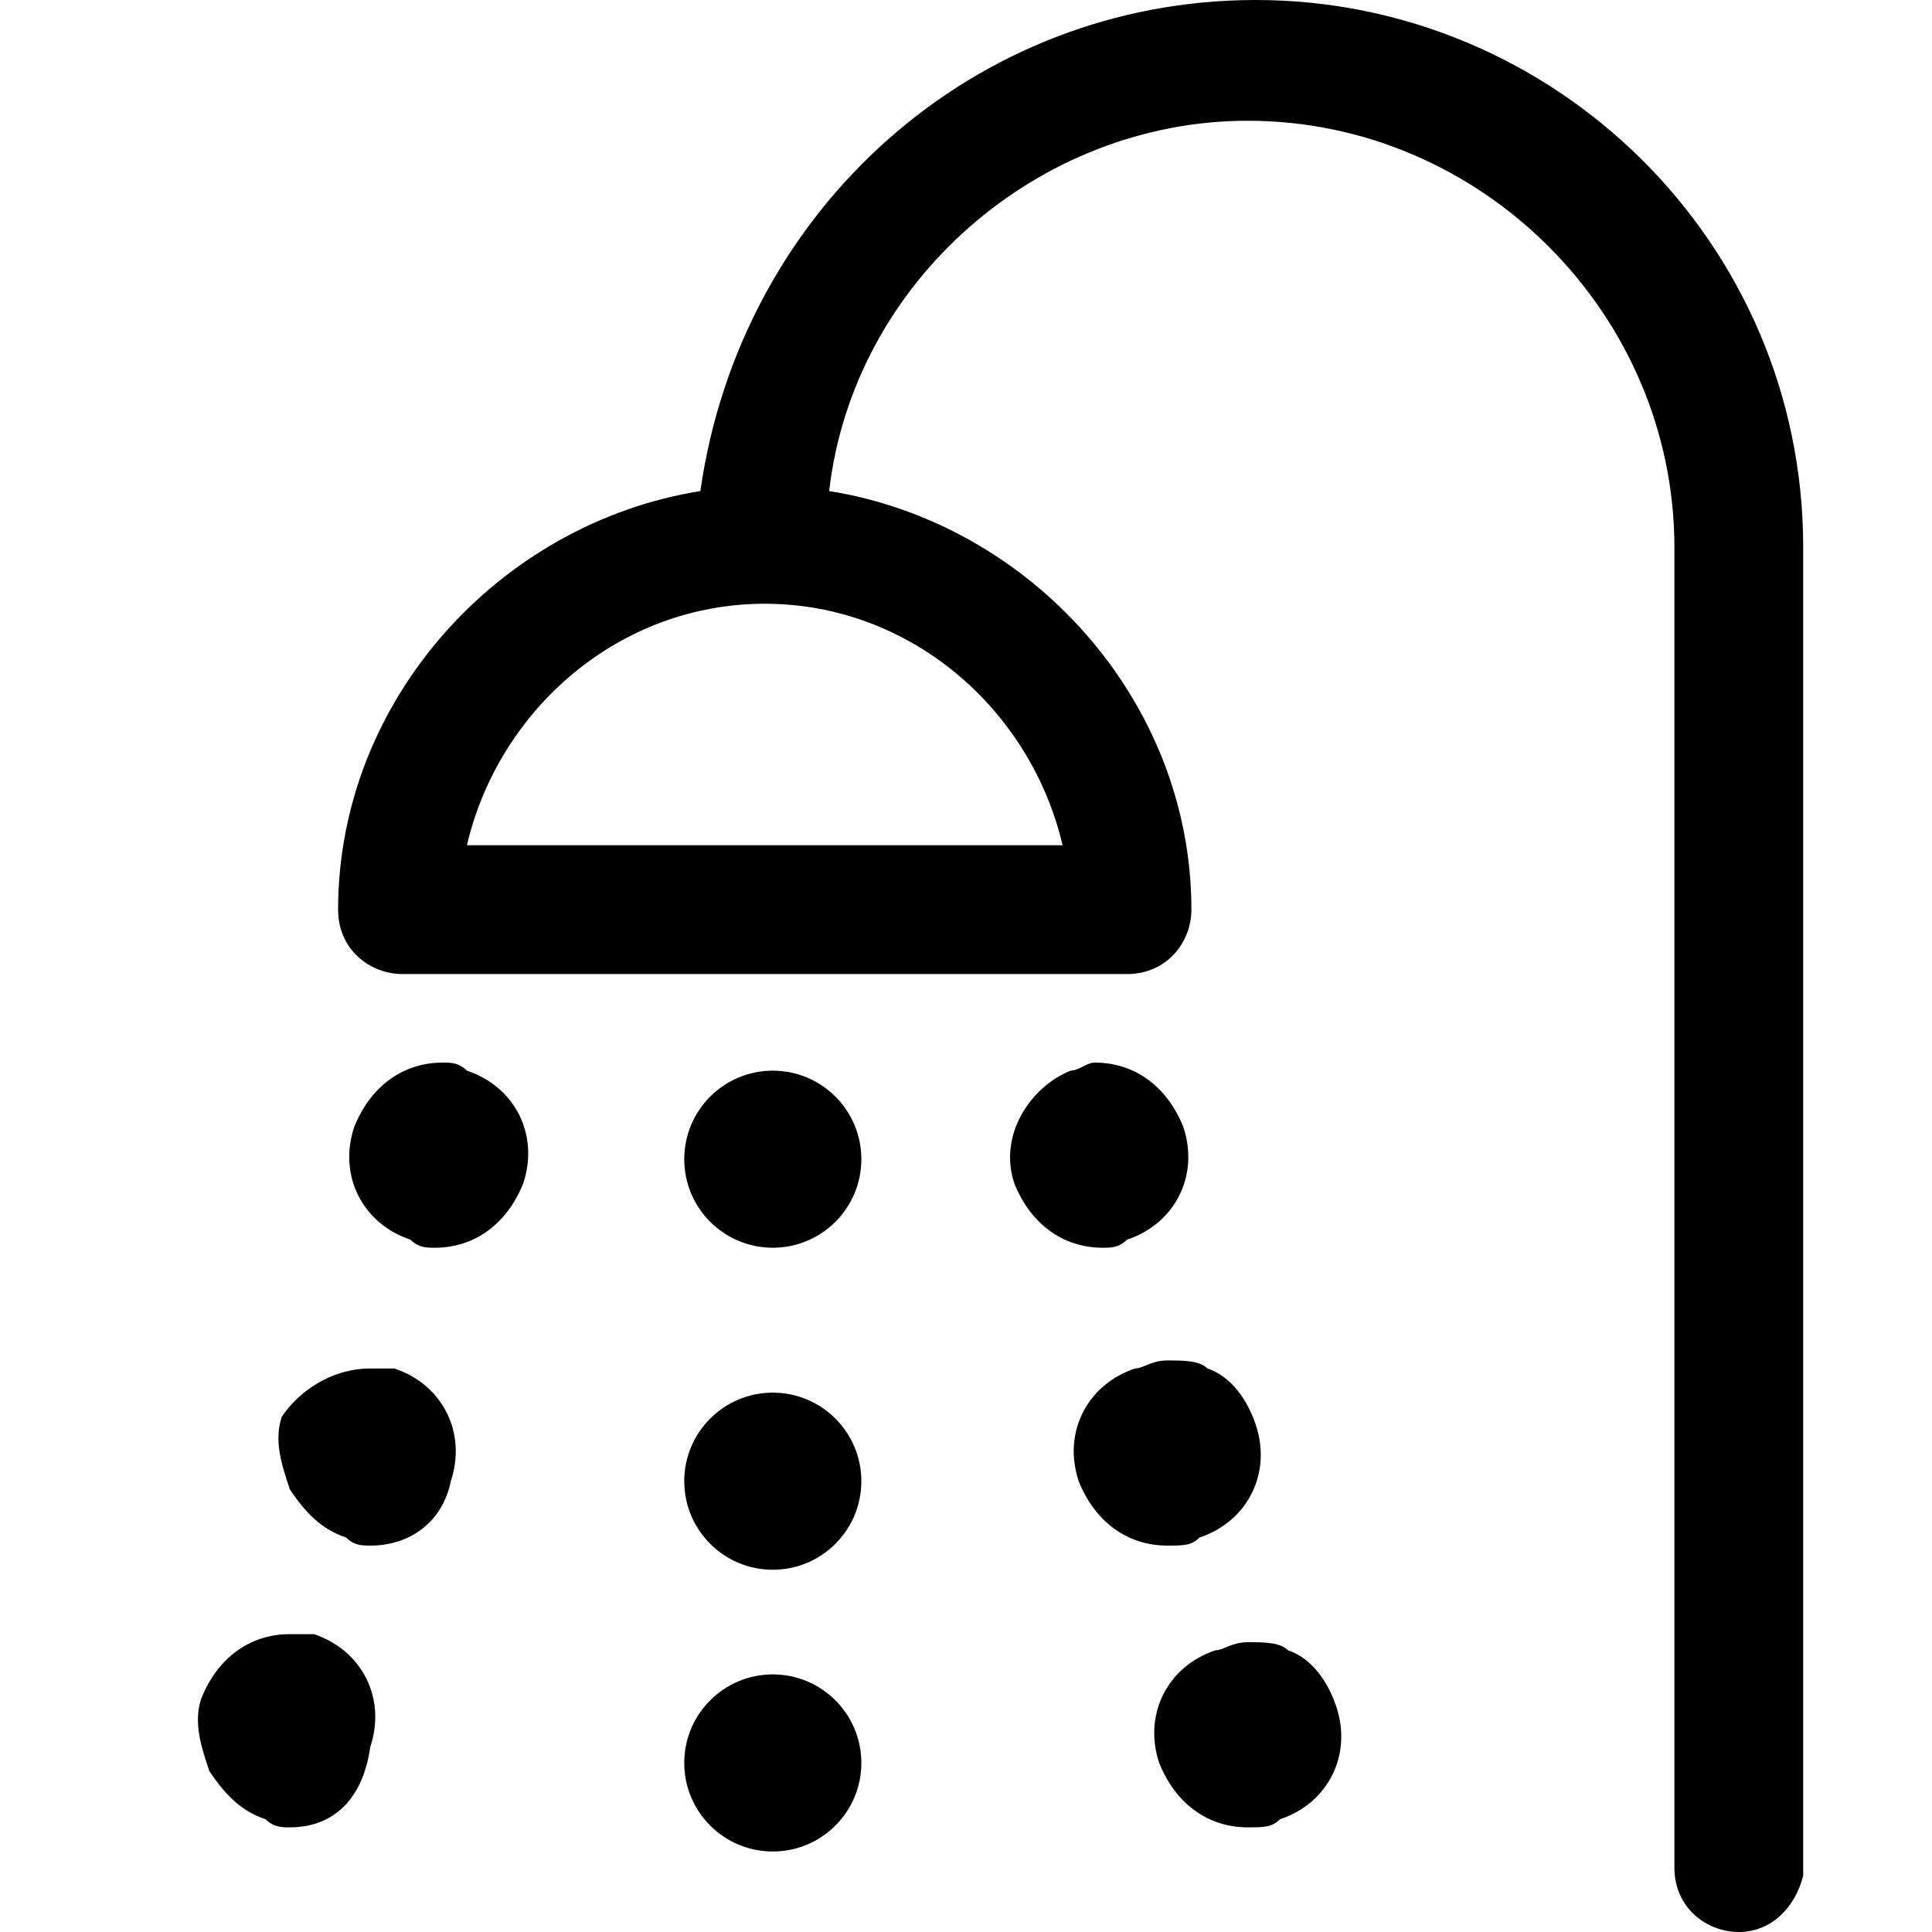 <?xml version="1.0" encoding="utf-8"?>
<!-- Generator: Adobe Illustrator 22.1.0, SVG Export Plug-In . SVG Version: 6.00 Build 0)  -->
<svg version="1.1" id="Layer_1" xmlns="http://www.w3.org/2000/svg" xmlns:xlink="http://www.w3.org/1999/xlink" x="0px" y="0px"
	 viewBox="0 0 24 24" style="enable-background:new 0 0 24 24;" xml:space="preserve">
<title>bathroom-shower-1</title>
<g>
	<path d="M21.6,24c-0.4,0-0.8-0.3-0.8-0.8V6.8c0-2.9-2.4-5.3-5.3-5.3c-2.6,0-4.9,2-5.2,4.6c2.5,0.4,4.5,2.6,4.5,5.2
		c0,0.4-0.3,0.8-0.8,0.8h-9c-0.4,0-0.8-0.3-0.8-0.8c0-2.6,2-4.8,4.5-5.2C9.2,2.6,12.1,0,15.6,0c3.7,0,6.8,3,6.8,6.8v16.5
		C22.3,23.7,22,24,21.6,24z M13.2,10.5c-0.4-1.7-1.9-3-3.7-3s-3.3,1.3-3.7,3H13.2z"/>
	<circle cx="9.6" cy="14.4" r="1.1"/>
	<circle cx="9.6" cy="18.4" r="1.1"/>
	<path d="M13.7,15.5c-0.5,0-0.9-0.3-1.1-0.8c0,0,0,0,0,0c-0.2-0.6,0.2-1.2,0.7-1.4c0.1,0,0.2-0.1,0.3-0.1c0.5,0,0.9,0.3,1.1,0.8
		c0.2,0.6-0.1,1.2-0.7,1.4C13.9,15.5,13.8,15.5,13.7,15.5z"/>
	<path d="M14.5,19.2c-0.5,0-0.9-0.3-1.1-0.8c0,0,0,0,0,0c-0.2-0.6,0.1-1.2,0.7-1.4c0.1,0,0.2-0.1,0.4-0.1c0.2,0,0.4,0,0.5,0.1
		c0.3,0.1,0.5,0.4,0.6,0.7c0.2,0.6-0.1,1.2-0.7,1.4C14.8,19.2,14.7,19.2,14.5,19.2z"/>
	<path d="M5.4,15.5c-0.1,0-0.2,0-0.3-0.1c-0.6-0.2-0.9-0.8-0.7-1.4c0.2-0.5,0.6-0.8,1.1-0.8c0.1,0,0.2,0,0.3,0.1
		c0.6,0.2,0.9,0.8,0.7,1.4c0,0,0,0,0,0C6.3,15.2,5.9,15.5,5.4,15.5z"/>
	<path d="M4.6,19.2c-0.1,0-0.2,0-0.3-0.1c-0.3-0.1-0.5-0.3-0.7-0.6c-0.1-0.3-0.2-0.6-0.1-0.9C3.7,17.3,4.1,17,4.6,17
		c0.1,0,0.2,0,0.3,0c0,0,0,0,0,0c0.6,0.2,0.9,0.8,0.7,1.4C5.5,18.9,5.1,19.2,4.6,19.2z"/>
	<circle cx="9.6" cy="21.9" r="1.1"/>
	<path d="M15.5,22.7c-0.5,0-0.9-0.3-1.1-0.8c0,0,0,0,0,0c-0.2-0.6,0.1-1.2,0.7-1.4c0.1,0,0.2-0.1,0.4-0.1c0.2,0,0.4,0,0.5,0.1
		c0.3,0.1,0.5,0.4,0.6,0.7c0.2,0.6-0.1,1.2-0.7,1.4C15.8,22.7,15.7,22.7,15.5,22.7z"/>
	<path d="M3.6,22.7c-0.1,0-0.2,0-0.3-0.1c-0.3-0.1-0.5-0.3-0.7-0.6c-0.1-0.3-0.2-0.6-0.1-0.9c0.2-0.5,0.6-0.8,1.1-0.8
		c0.1,0,0.2,0,0.3,0c0,0,0,0,0,0c0.6,0.2,0.9,0.8,0.7,1.4C4.5,22.4,4.1,22.7,3.6,22.7z"/>
</g>
</svg>
